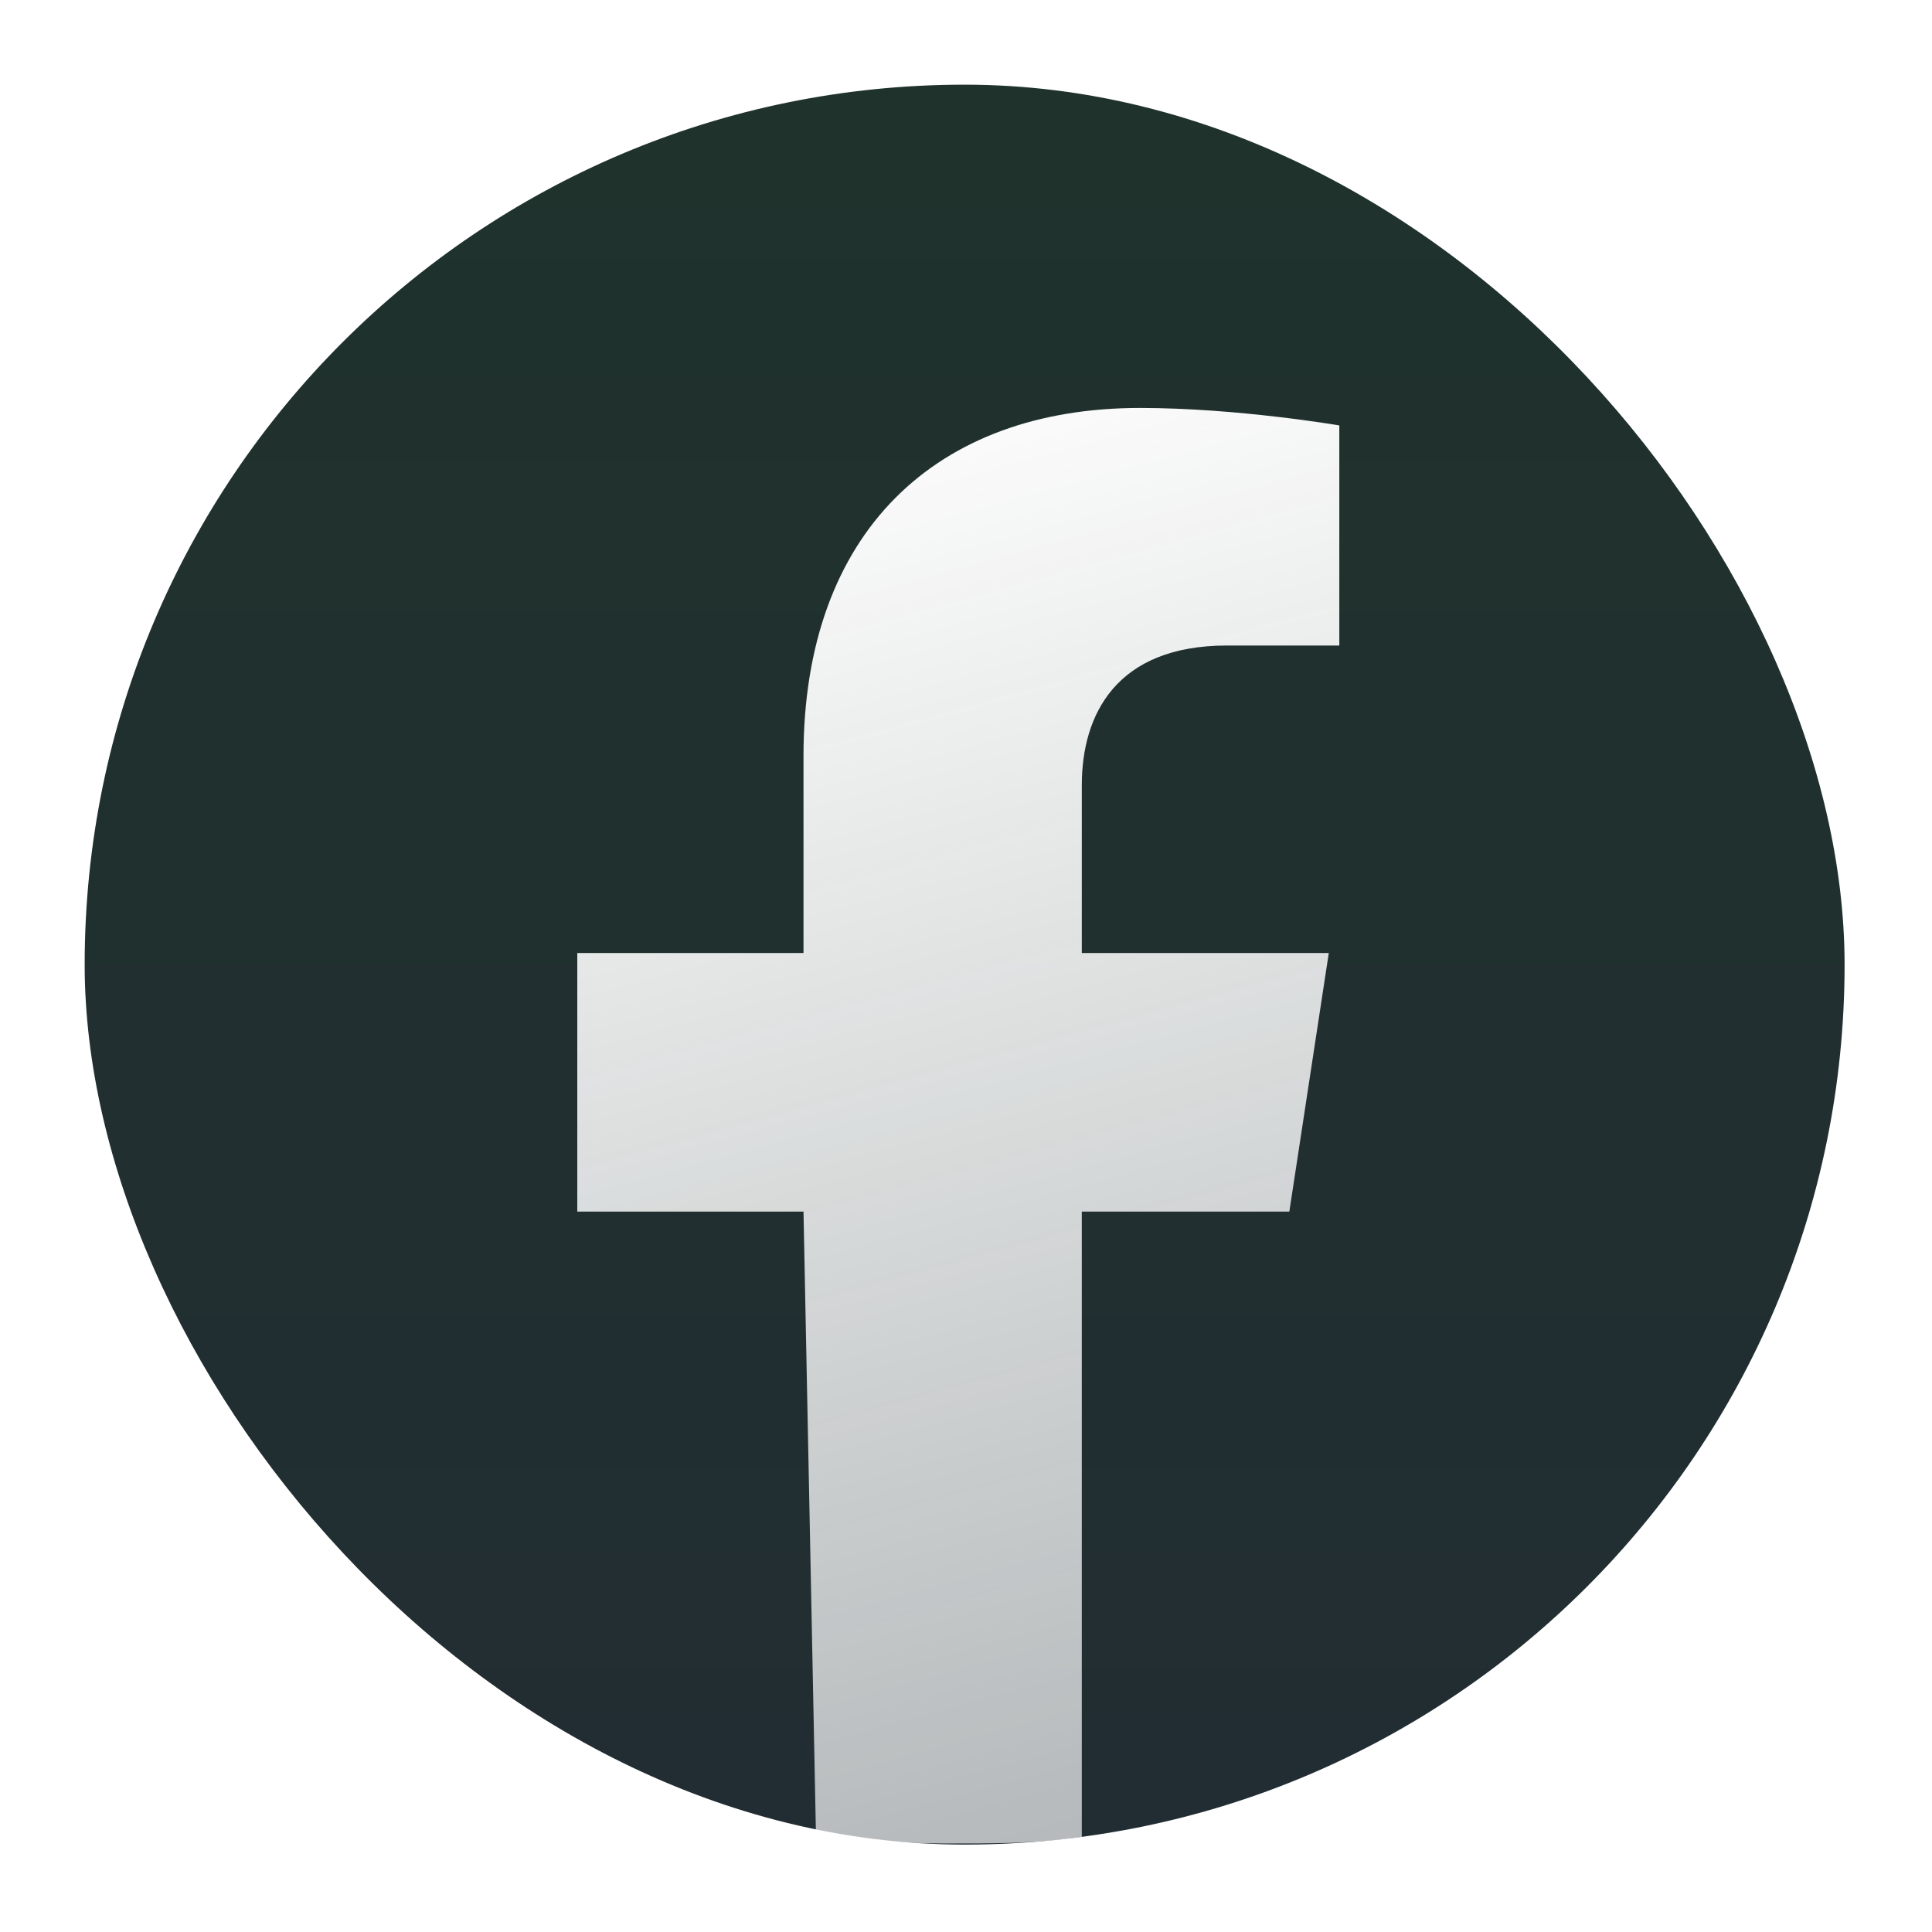 <svg width="251" height="251" viewBox="0 0 251 251" fill="none" xmlns="http://www.w3.org/2000/svg">
<g filter="url(#filter0_d_660_306)">
<rect x="11" y="6" width="228.644" height="228.644" rx="114.322" fill="url(#paint0_linear_660_306)"/>
<path fill-rule="evenodd" clip-rule="evenodd" d="M167.507 152.406L172.632 118.813H140.544V97.017C140.544 87.835 145.019 78.865 159.403 78.865H174V50.271C174 50.271 160.755 48 148.095 48C121.669 48 104.388 64.078 104.388 93.21V118.814H75V152.407H104.388L106 233C111.89 233.93 116.349 234.5 122.5 234.5C128.5 234.5 134.654 234.555 140.544 233.641V152.407H167.507L167.507 152.406Z" fill="url(#paint1_linear_660_306)"/>
</g>
<defs>
<filter id="filter0_d_660_306" x="0" y="0" width="250.645" height="250.644" filterUnits="userSpaceOnUse" color-interpolation-filters="sRGB">
<feFlood flood-opacity="0" result="BackgroundImageFix"/>
<feColorMatrix in="SourceAlpha" type="matrix" values="0 0 0 0 0 0 0 0 0 0 0 0 0 0 0 0 0 0 127 0" result="hardAlpha"/>
<feOffset dy="5"/>
<feGaussianBlur stdDeviation="5.5"/>
<feComposite in2="hardAlpha" operator="out"/>
<feColorMatrix type="matrix" values="0 0 0 0 0 0 0 0 0 0 0 0 0 0 0 0 0 0 0.25 0"/>
<feBlend mode="normal" in2="BackgroundImageFix" result="effect1_dropShadow_660_306"/>
<feBlend mode="normal" in="SourceGraphic" in2="effect1_dropShadow_660_306" result="shape"/>
</filter>
<linearGradient id="paint0_linear_660_306" x1="125.322" y1="6" x2="125.322" y2="234.644" gradientUnits="userSpaceOnUse">
<stop stop-color="#1F322C"/>
<stop offset="1" stop-color="#222D33"/>
</linearGradient>
<linearGradient id="paint1_linear_660_306" x1="102" y1="48" x2="153" y2="235" gradientUnits="userSpaceOnUse">
<stop stop-color="#FEFEFE"/>
<stop offset="1" stop-color="white" stop-opacity="0.66"/>
</linearGradient>
</defs>
</svg>
